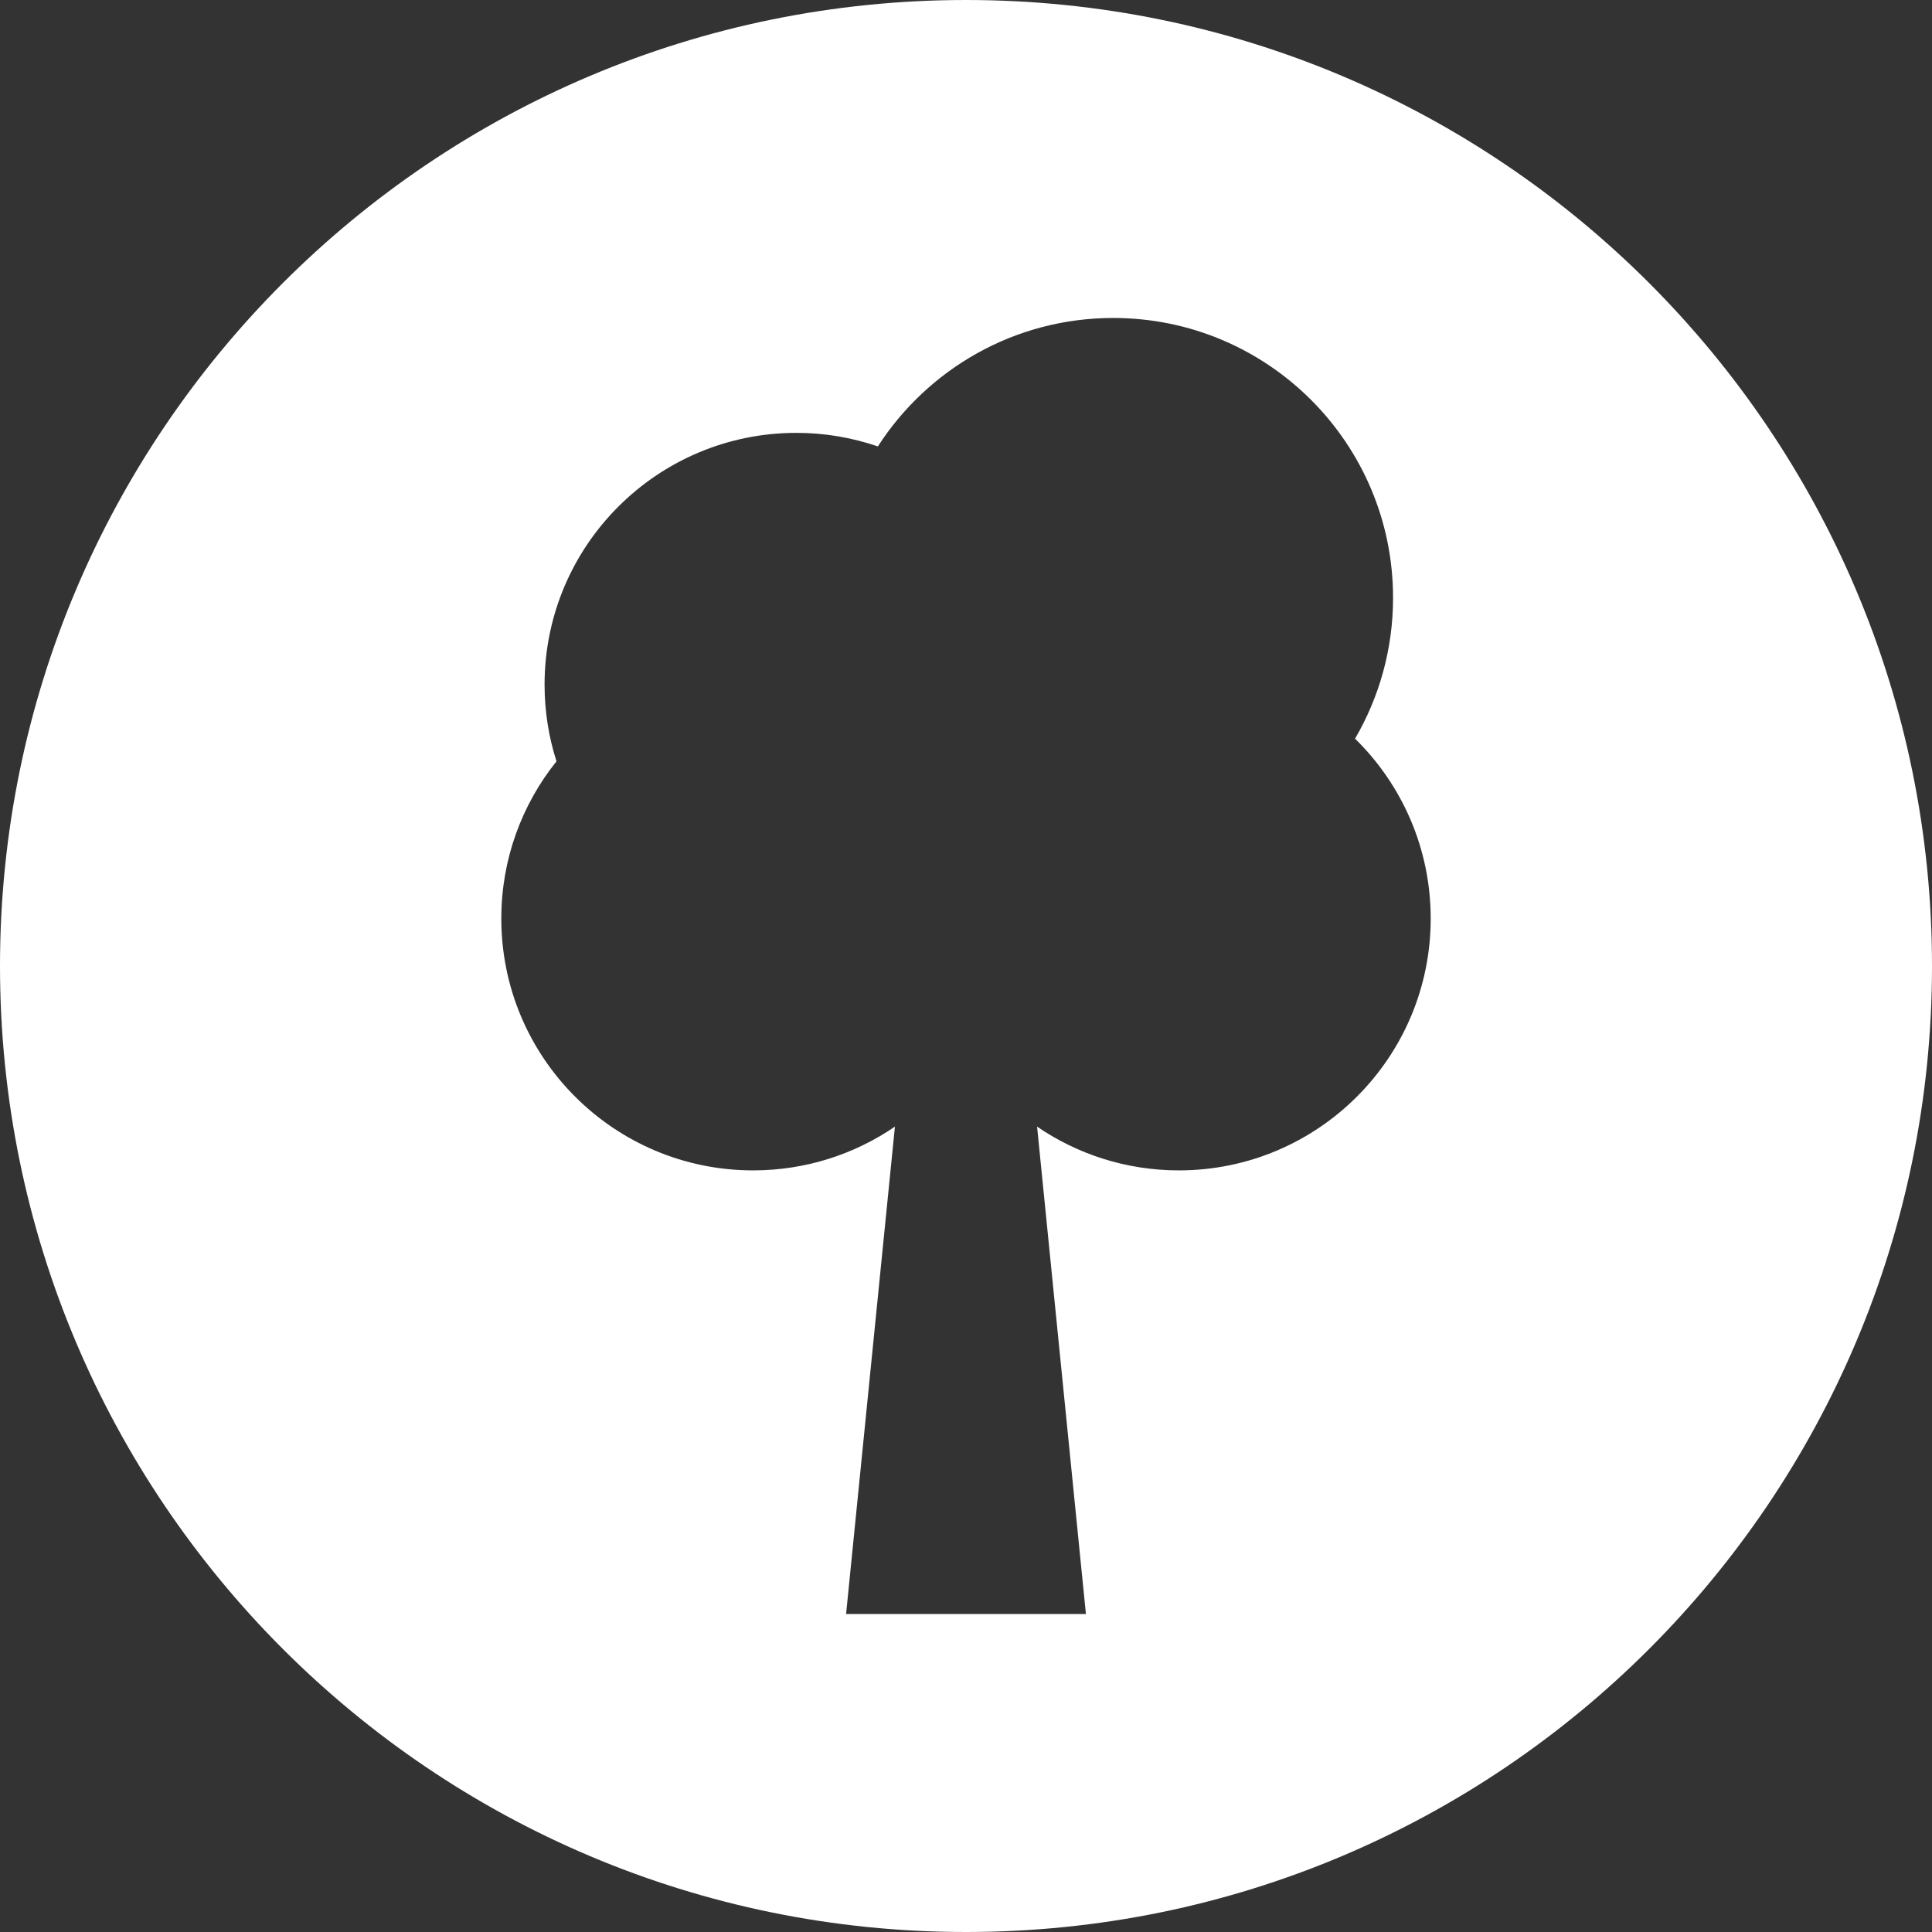 <?xml version="1.0" encoding="utf-8"?>
<!-- Generator: Adobe Illustrator 16.0.0, SVG Export Plug-In . SVG Version: 6.00 Build 0)  -->
<!DOCTYPE svg PUBLIC "-//W3C//DTD SVG 1.1//EN" "http://www.w3.org/Graphics/SVG/1.1/DTD/svg11.dtd">
<svg version="1.1" id="Capa_1" xmlns="http://www.w3.org/2000/svg" xmlns:xlink="http://www.w3.org/1999/xlink" x="0px" y="0px"
	 width="594.001px" height="594.001px" viewBox="-58.625 -55.643 594.001 594.001"
	 enable-background="new -58.625 -55.643 594.001 594.001" xml:space="preserve">
<rect x="-58.625" y="-55.643" width="594.001" height="594.001" fill="#333333" stroke="none"/>
<path fill="#FFFFFF" d="M238.375-55.643c-164.028,0-297,132.972-297,297c0,164.027,132.972,297.001,297,297.001
	c164.028,0,297.001-132.974,297.001-297.001C535.376,77.329,402.404-55.643,238.375-55.643z M303.82,304.195
	c-16.172,0-31.176-4.969-43.59-13.451l15.017,149.853h-73.74l15.015-149.853c-12.413,8.482-27.418,13.451-43.589,13.451
	c-42.763,0-77.428-34.668-77.428-77.428c0-18.291,6.354-35.09,16.963-48.338c-2.371-7.431-3.663-15.344-3.663-23.56
	c0-42.763,34.666-77.428,77.429-77.428c8.771,0,17.188,1.479,25.048,4.166c15.312-23.757,42.001-39.49,72.364-39.49
	c47.514,0,86.03,38.517,86.03,86.031c0,15.794-4.261,30.591-11.688,43.313c14.35,14.054,23.263,33.636,23.263,55.306
	C381.248,269.527,346.582,304.195,303.82,304.195z"/>
</svg>
